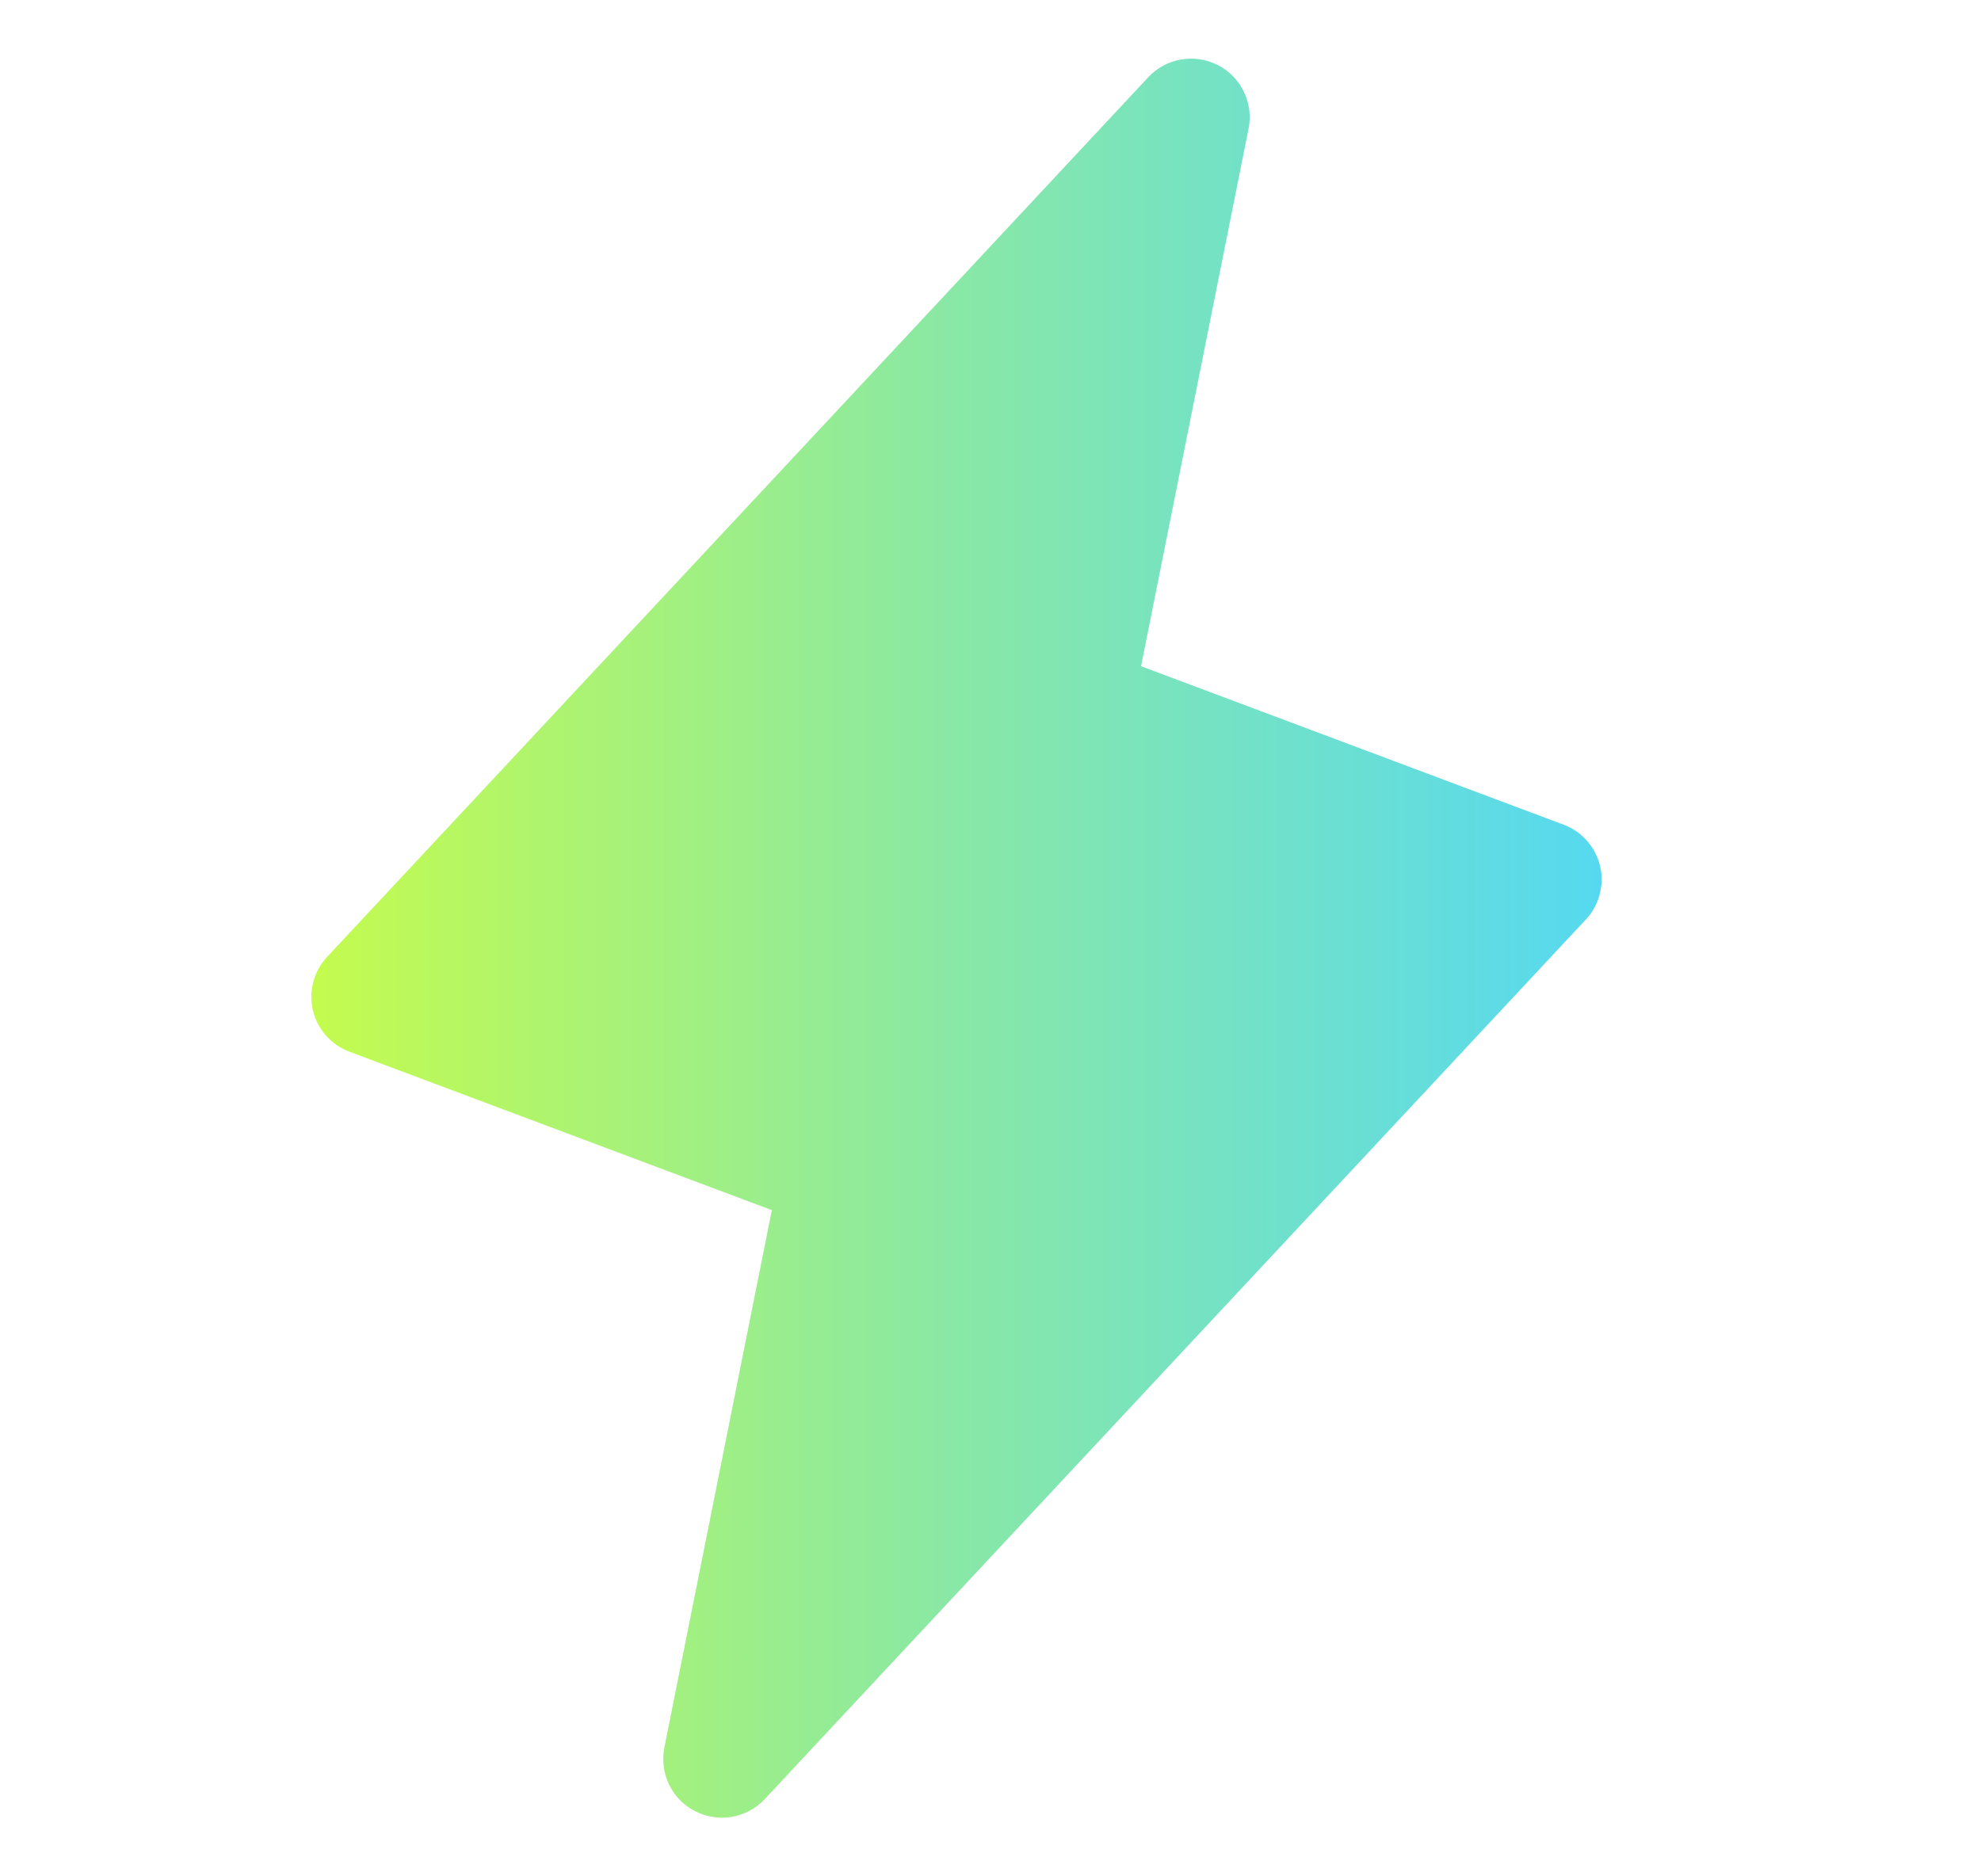 <?xml version="1.0" encoding="UTF-8"?> <svg xmlns="http://www.w3.org/2000/svg" width="19" height="18" viewBox="0 0 19 18" fill="none"><path d="M15.21 8.821L7.335 17.259C7.252 17.348 7.141 17.408 7.021 17.429C6.9 17.45 6.776 17.431 6.667 17.375C6.558 17.32 6.47 17.23 6.417 17.119C6.364 17.009 6.348 16.885 6.372 16.765L7.403 11.609L3.351 10.089C3.265 10.057 3.187 10.003 3.126 9.934C3.065 9.864 3.022 9.781 3.001 9.691C2.98 9.601 2.981 9.507 3.005 9.418C3.029 9.328 3.075 9.246 3.138 9.179L11.013 0.741C11.096 0.652 11.207 0.592 11.327 0.571C11.448 0.55 11.572 0.569 11.681 0.625C11.79 0.68 11.877 0.77 11.93 0.881C11.984 0.991 11.999 1.115 11.975 1.235L10.944 6.391L14.996 7.911C15.083 7.943 15.16 7.997 15.221 8.066C15.282 8.135 15.325 8.219 15.347 8.309C15.368 8.399 15.366 8.493 15.342 8.582C15.319 8.672 15.273 8.754 15.21 8.821Z" fill="url(#paint0_linear_306_393)"></path><defs><linearGradient id="paint0_linear_306_393" x1="2.986" y1="9" x2="15.361" y2="9" gradientUnits="userSpaceOnUse"><stop stop-color="#C4FB4E"></stop><stop offset="0.495" stop-color="#89E8A5"></stop><stop offset="1" stop-color="#56D9F0"></stop></linearGradient></defs></svg> 